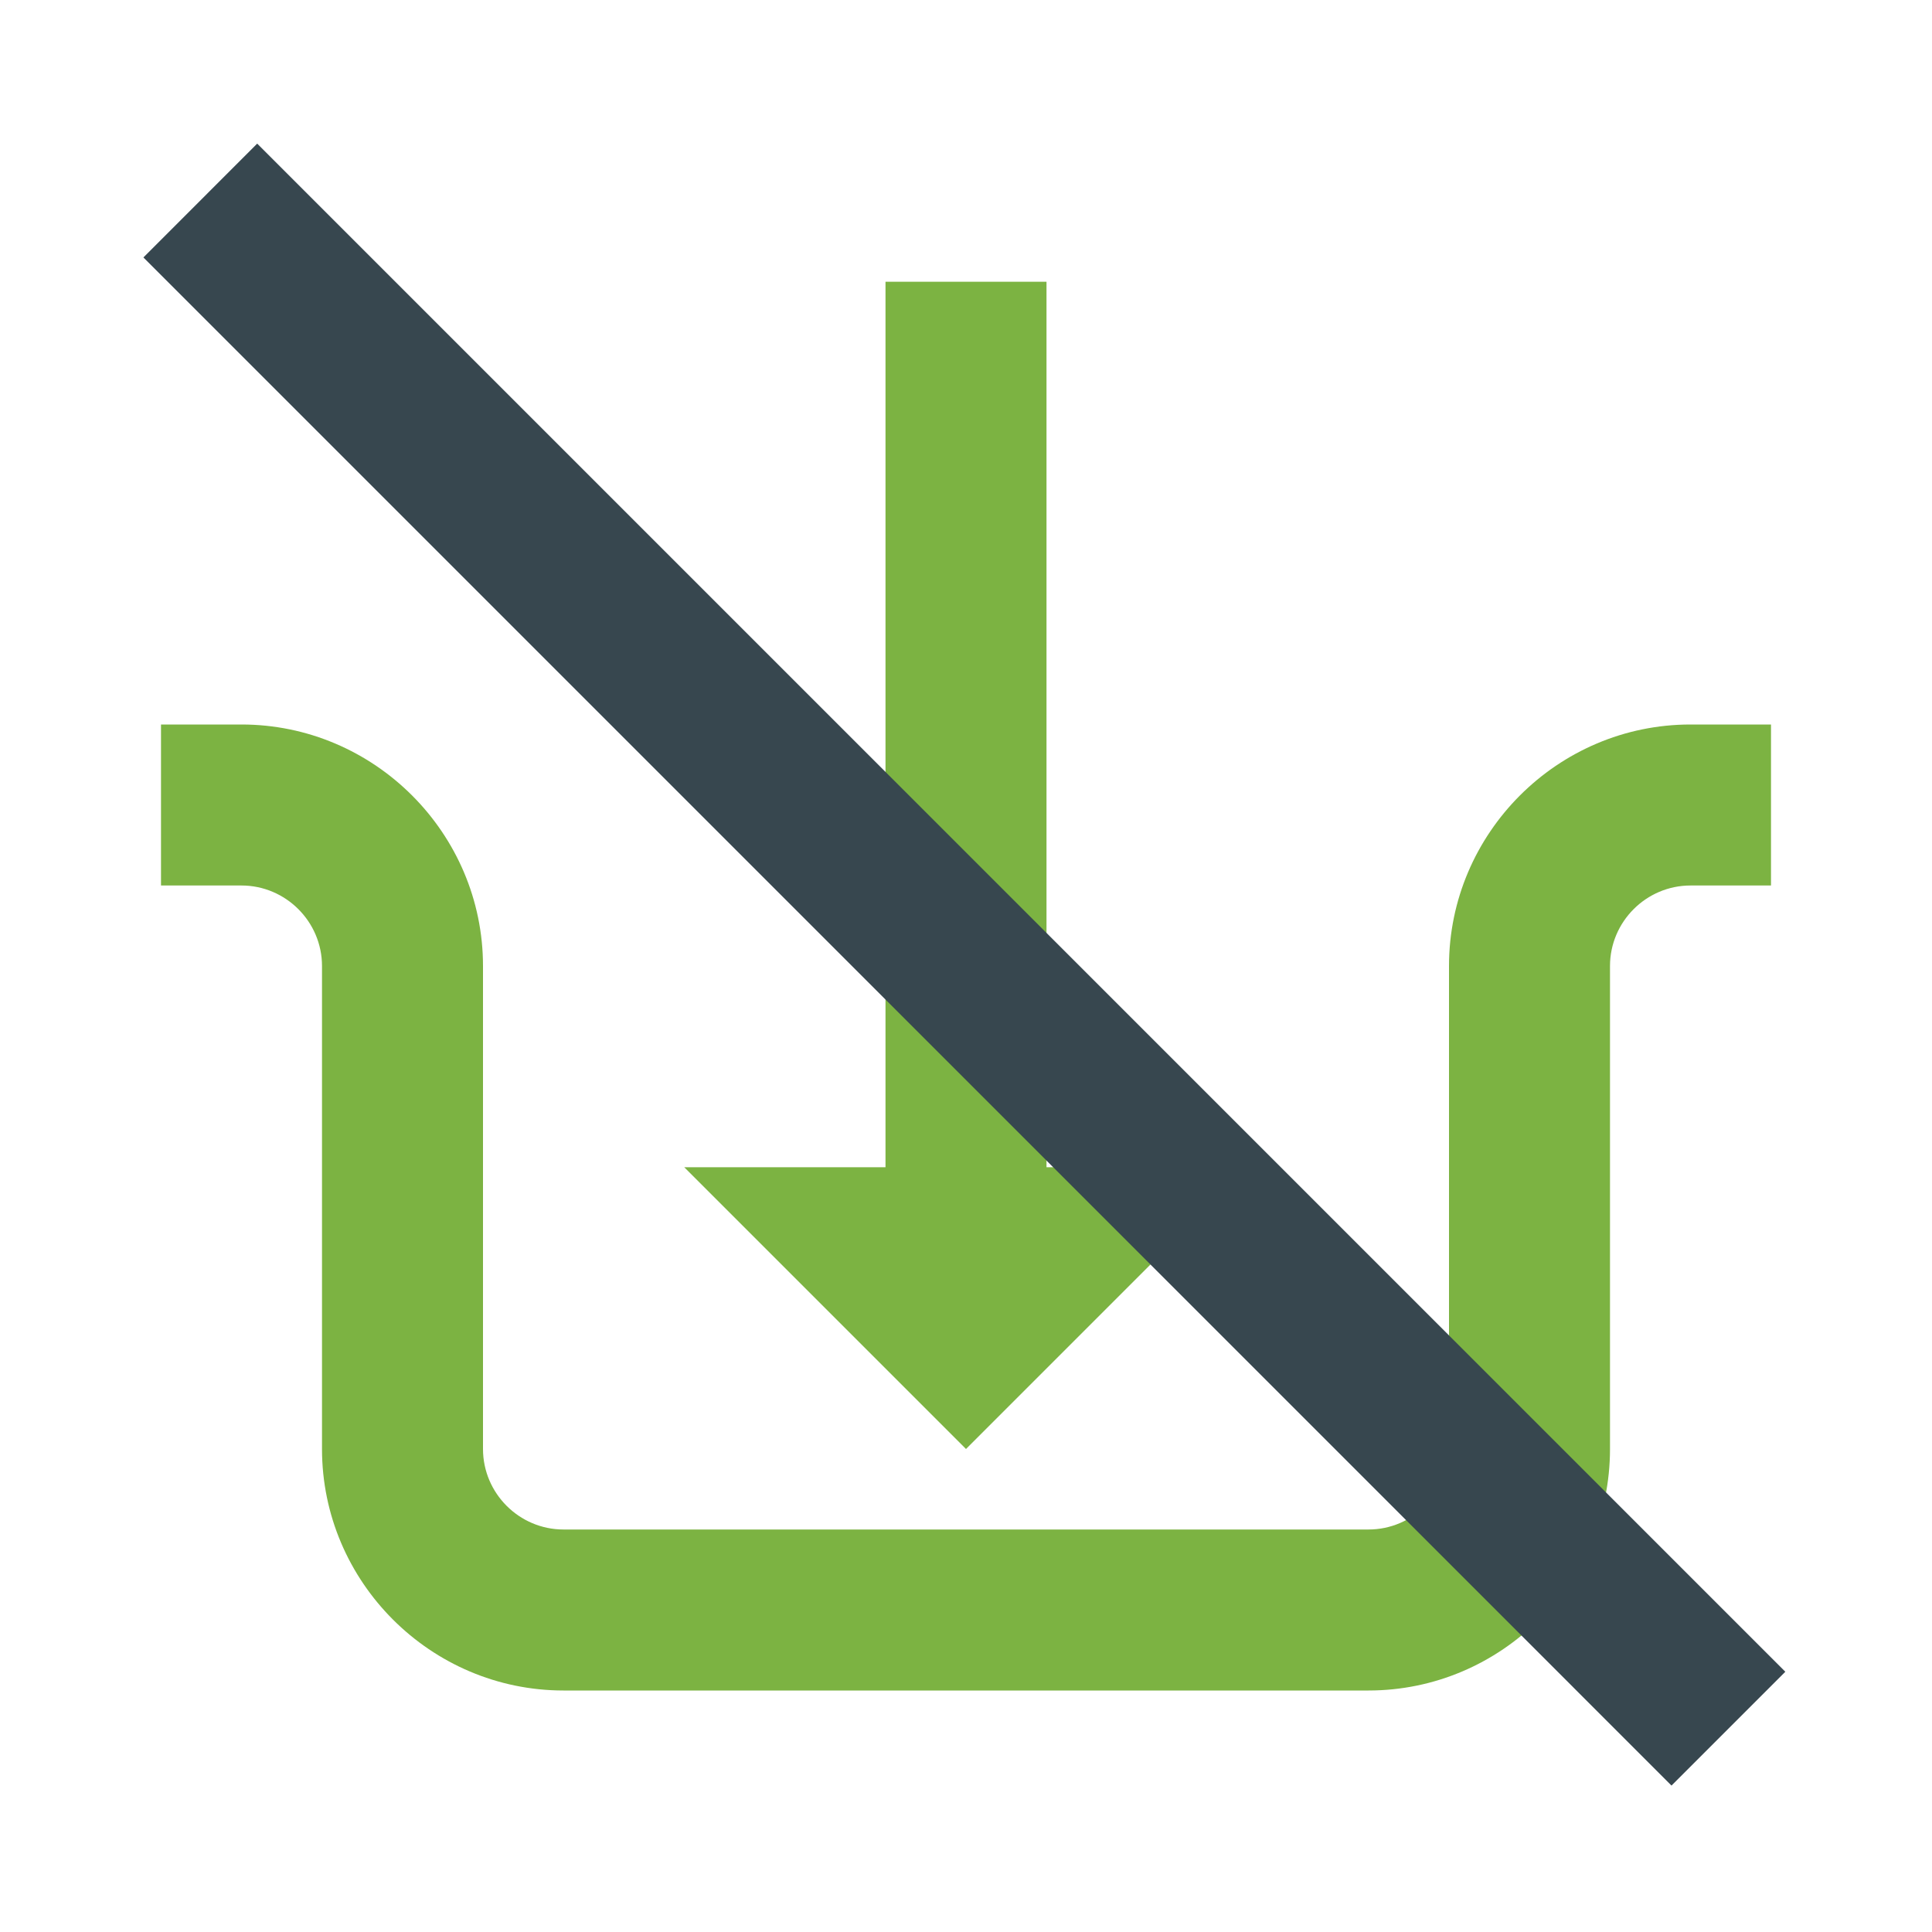 <svg version="1" xmlns="http://www.w3.org/2000/svg" viewBox="0 0 48 48"><g fill="#7CB342"><path d="M31 29l-7 7-7-7z"/><path d="M22 7h4v25h-4z"/><path d="M42 18c-3.3 0-6 2.7-6 6v12c0 1.1-.9 2-2 2H14c-1.1 0-2-.9-2-2V24c0-3.3-2.7-6-6-6H4v4h2c1.1 0 2 .9 2 2v12c0 3.3 2.7 6 6 6h20c3.3 0 6-2.7 6-6V24c0-1.1.9-2 2-2h2v-4h-2z"/></g><path fill="#37474F" d="M3.563 6.396L6.39 3.568l37.966 37.966-2.828 2.828z"/></svg>